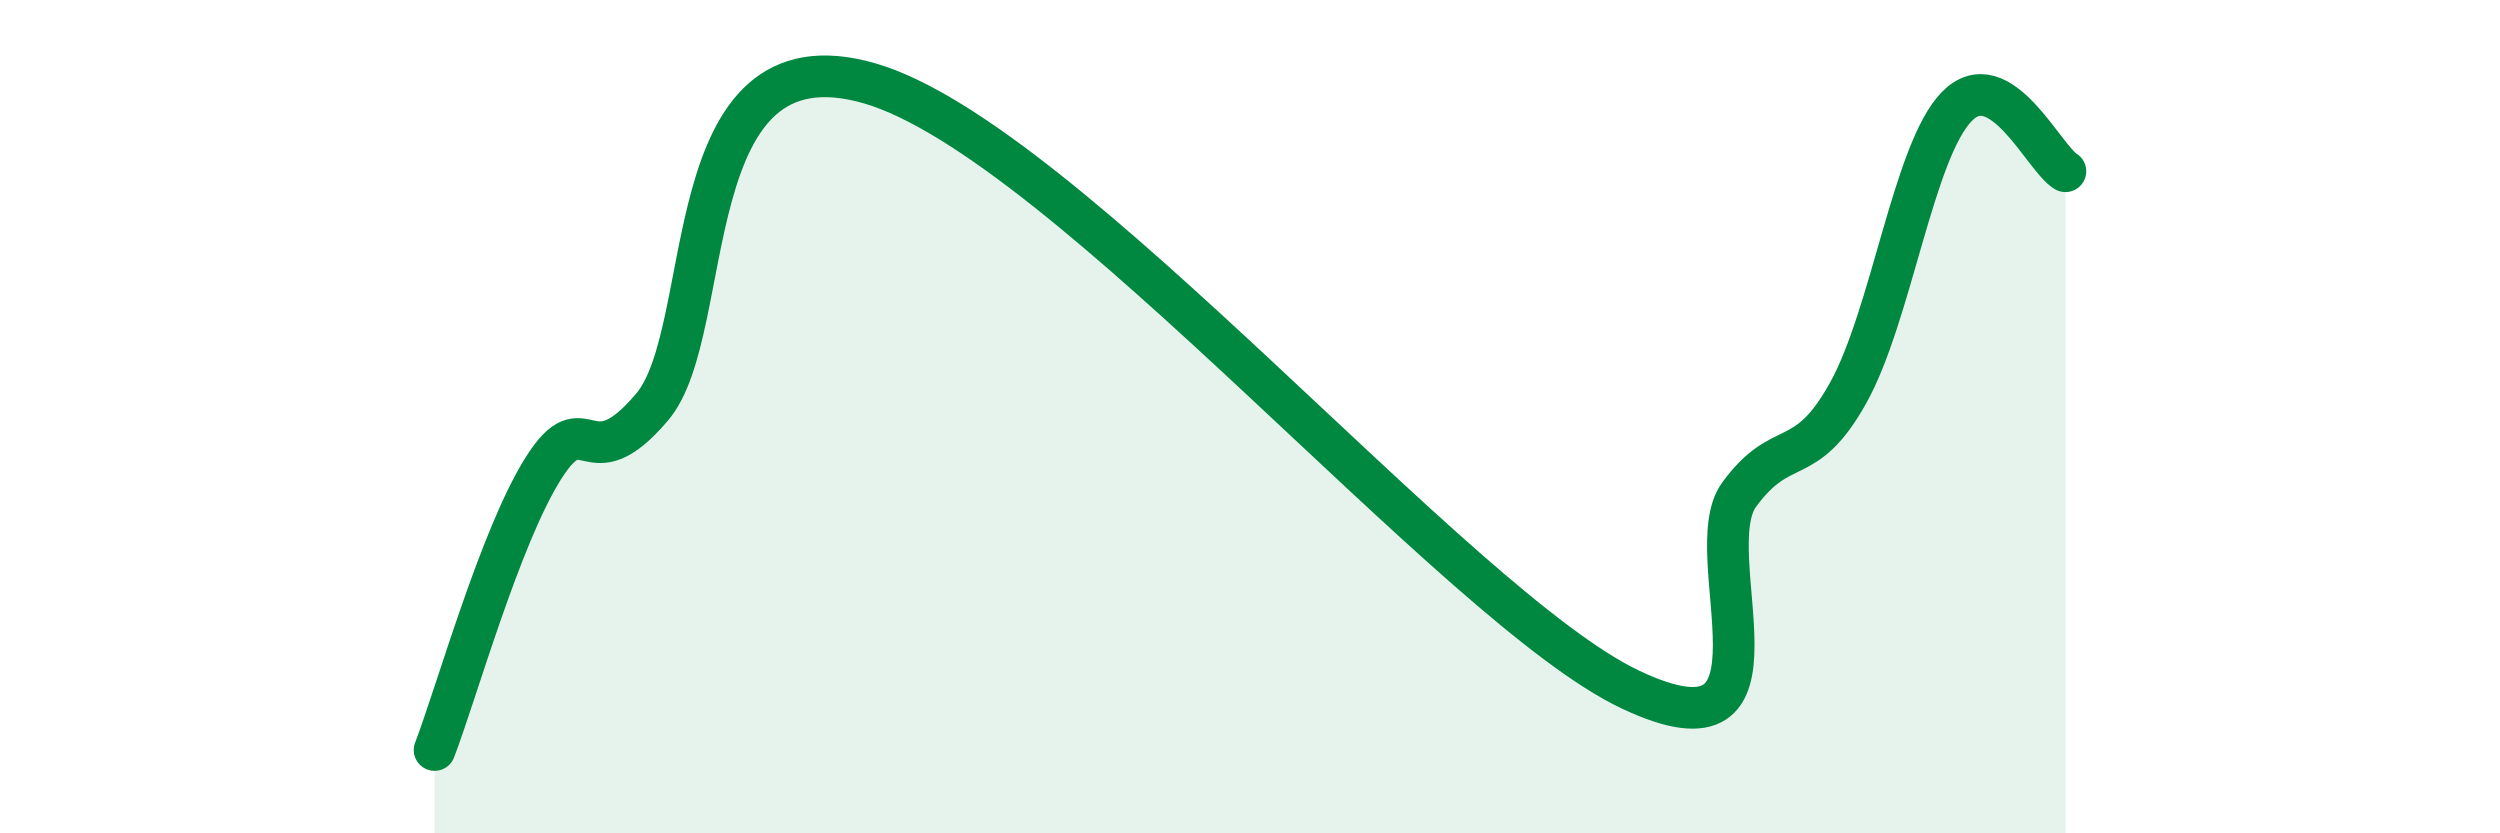 
    <svg width="60" height="20" viewBox="0 0 60 20" xmlns="http://www.w3.org/2000/svg">
      <path
        d="M 10.43,18 C 10.95,16.65 12,12.89 13.04,11.24 C 14.08,9.59 14.08,11.62 15.65,9.77 C 17.22,7.92 16.17,0.64 20.87,2 C 25.57,3.36 34.96,14.58 39.13,16.55 C 43.3,18.52 40.7,13.29 41.74,11.87 C 42.78,10.45 43.31,11.3 44.35,9.44 C 45.39,7.58 45.92,3.63 46.96,2.56 C 48,1.49 49.05,3.8 49.57,4.11L49.57 20L10.43 20Z"
        fill="#008740"
        opacity="0.1"
        stroke-linecap="round"
        stroke-linejoin="round"
      />
      <path
        d="M 10.43,18 C 10.95,16.65 12,12.89 13.04,11.24 C 14.08,9.59 14.08,11.62 15.65,9.77 C 17.22,7.92 16.17,0.64 20.87,2 C 25.57,3.36 34.96,14.58 39.13,16.55 C 43.3,18.52 40.7,13.29 41.74,11.87 C 42.78,10.45 43.31,11.3 44.35,9.44 C 45.39,7.58 45.92,3.63 46.96,2.56 C 48,1.49 49.05,3.8 49.57,4.11"
        stroke="#008740"
        stroke-width="1"
        fill="none"
        stroke-linecap="round"
        stroke-linejoin="round"
      />
    </svg>
  